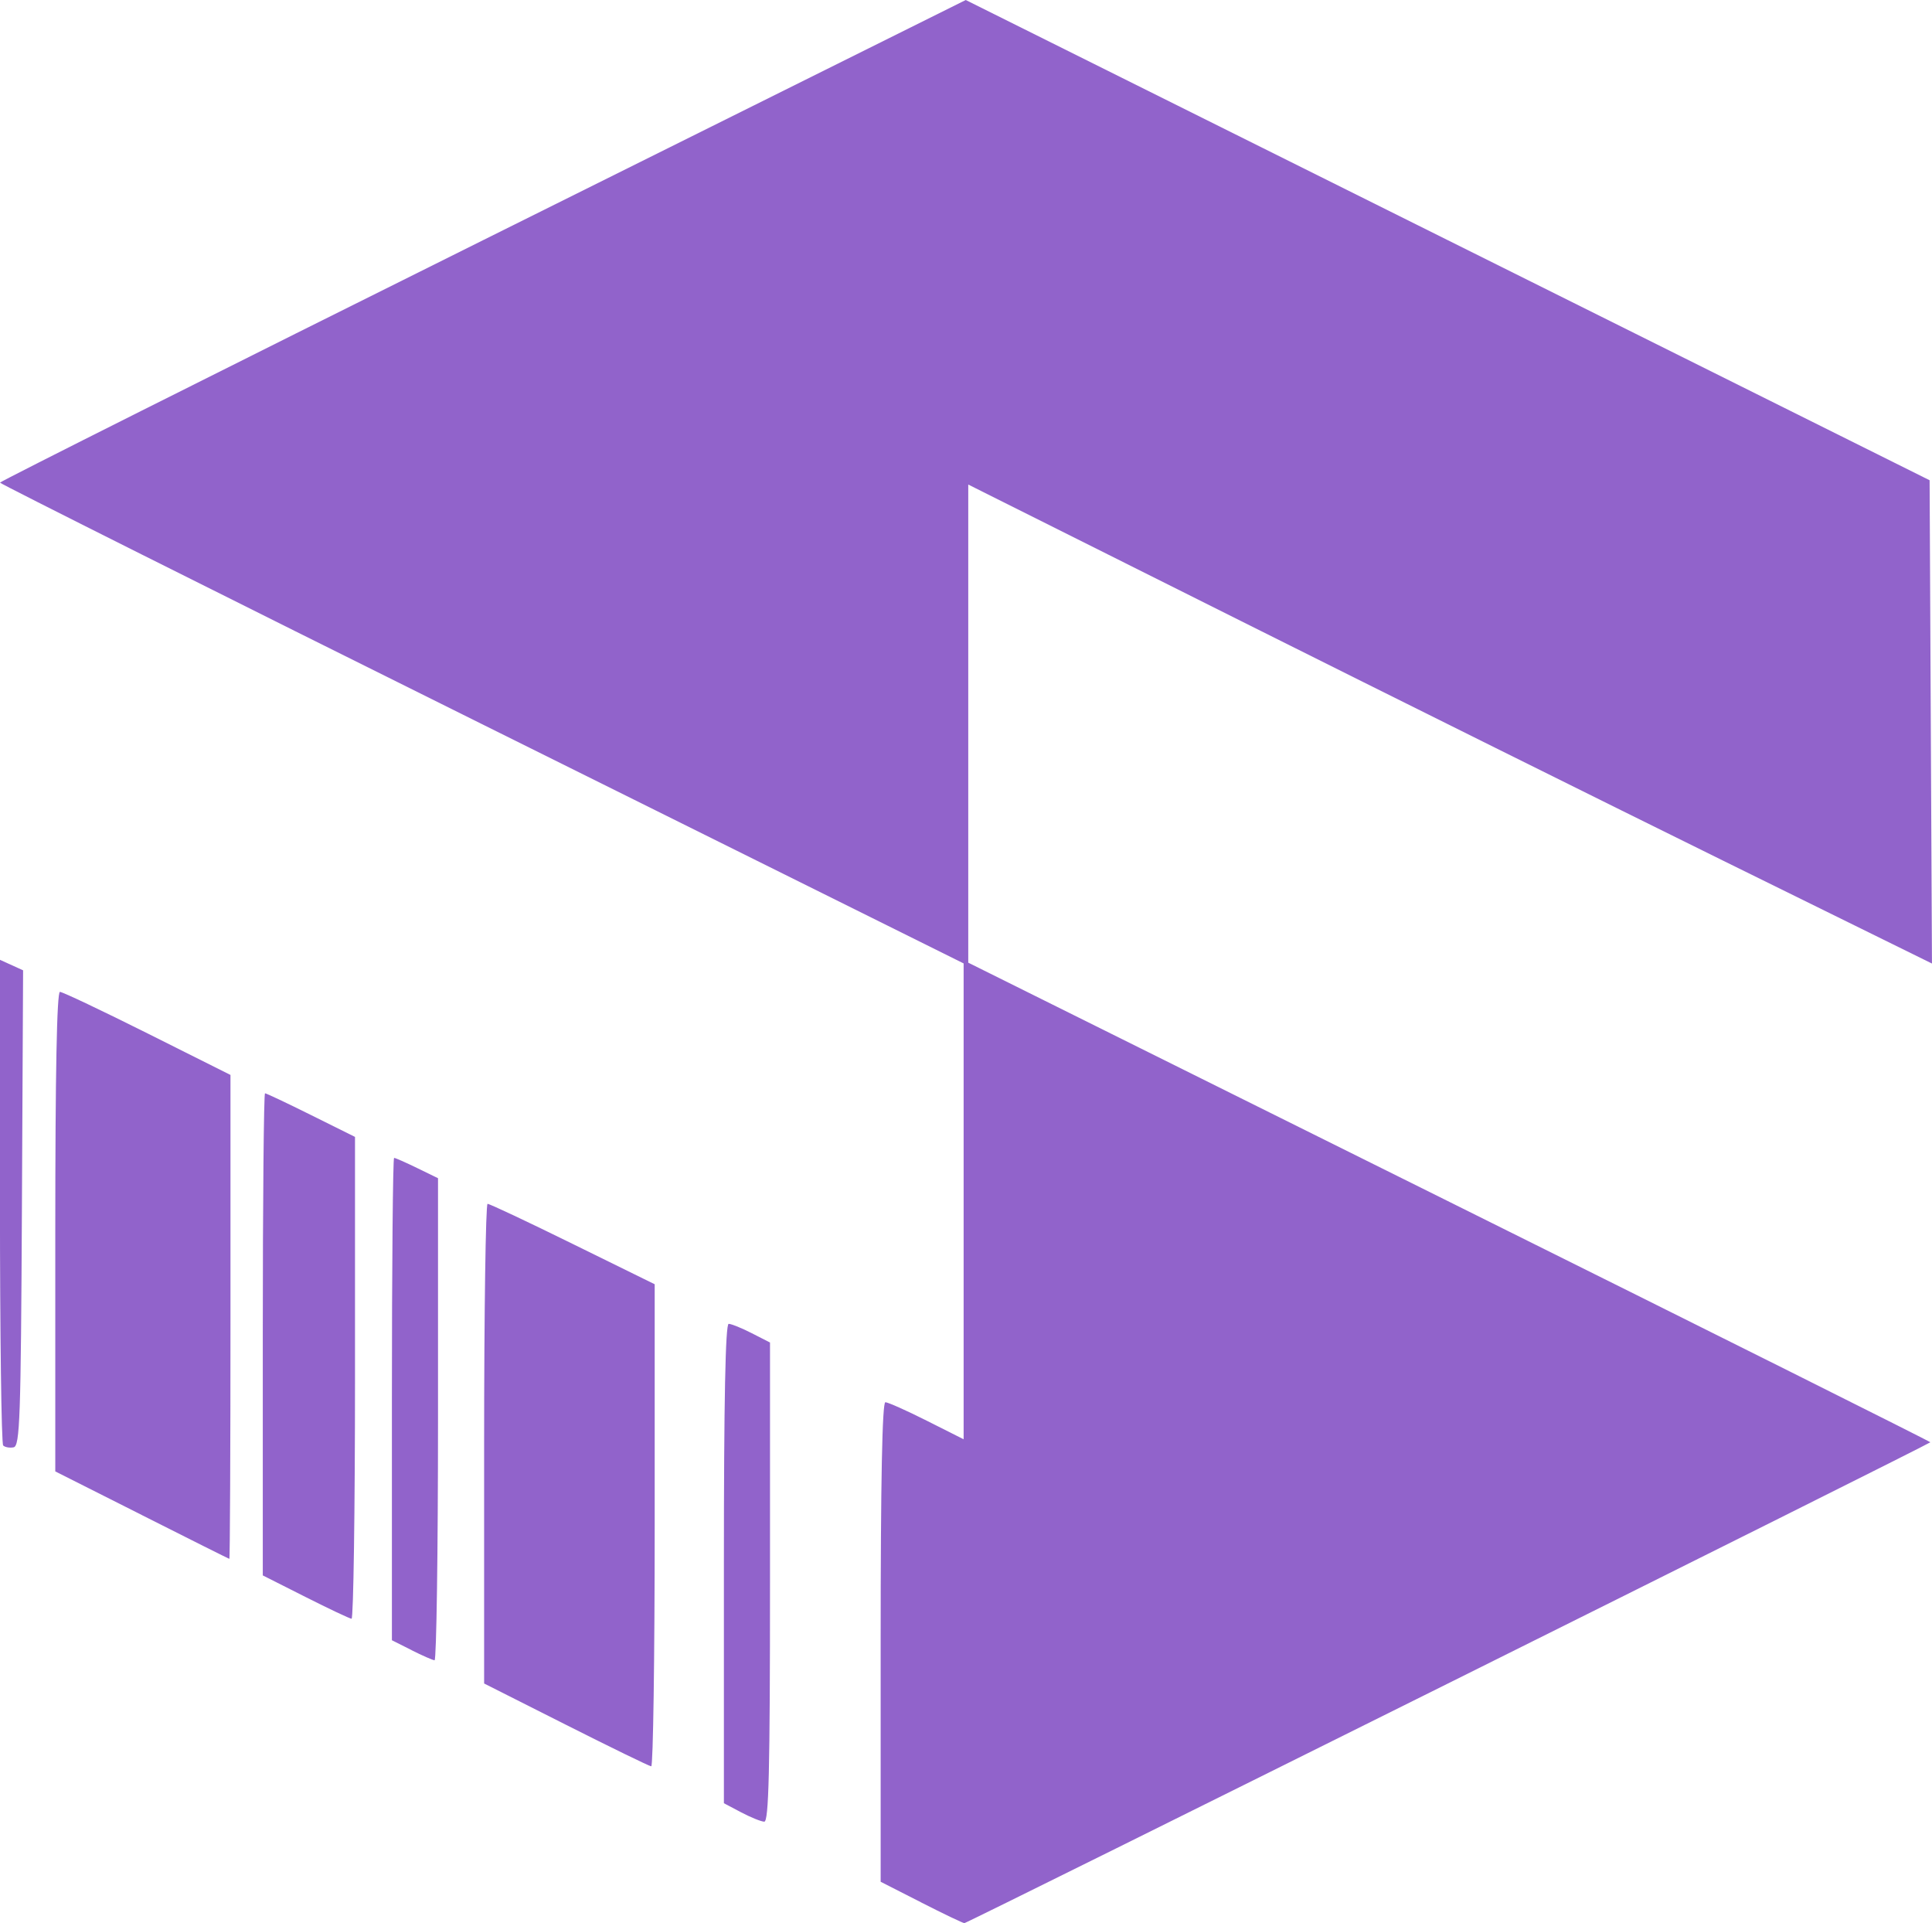 <?xml version="1.0" encoding="UTF-8" standalone="no"?>
<!-- Created with Inkscape (http://www.inkscape.org/) -->

<svg
   width="49.273mm"
   height="49.04mm"
   viewBox="0 0 49.273 49.04"
   version="1.1"
   id="svg1"
   xml:space="preserve"
   inkscape:version="1.3 (0e150ed6c4, 2023-07-21)"
   sodipodi:docname="logo-full.svg"
   xmlns:inkscape="http://www.inkscape.org/namespaces/inkscape"
   xmlns:sodipodi="http://sodipodi.sourceforge.net/DTD/sodipodi-0.dtd"
   xmlns="http://www.w3.org/2000/svg"
   xmlns:svg="http://www.w3.org/2000/svg"><sodipodi:namedview
     id="namedview1"
     pagecolor="#ffffff"
     bordercolor="#000000"
     borderopacity="0.25"
     inkscape:showpageshadow="2"
     inkscape:pageopacity="0.0"
     inkscape:pagecheckerboard="0"
     inkscape:deskcolor="#d1d1d1"
     inkscape:document-units="mm"
     inkscape:zoom="1.6382786"
     inkscape:cx="51.27333"
     inkscape:cy="89.423129"
     inkscape:window-width="3840"
     inkscape:window-height="2071"
     inkscape:window-x="-9"
     inkscape:window-y="-9"
     inkscape:window-maximized="1"
     inkscape:current-layer="layer1" /><defs
     id="defs1" /><g
     inkscape:label="Layer 1"
     inkscape:groupmode="layer"
     id="layer1"
     transform="translate(-23.705,-154.793)"><path
       style="fill:#9163cb;fill-opacity:1"
       d="m 47.194,203.302 -1.029,-0.524 v -6.114 c 0,-4.086 0.04,-6.114 0.12,-6.114 0.066,0 0.542,0.212 1.058,0.472 l 0.938,0.472 v -6.067 -6.067 l -12.288,-6.104 c -6.759,-3.357 -12.288,-6.128 -12.288,-6.156 0,-0.029 5.542,-2.81 12.315,-6.18 l 12.315,-6.127 12.291,6.123 12.291,6.123 0.03,6.162 0.03,6.162 -5.322,-2.621 c -2.927,-1.442 -8.457,-4.19 -12.289,-6.107 l -6.967,-3.486 v 6.096 6.096 l 12.28,6.104 c 6.754,3.357 12.269,6.114 12.257,6.126 -0.073,0.073 -24.572,12.267 -24.636,12.262 -0.043,-0.003 -0.541,-0.242 -1.106,-0.53 z m -4.586,-2.294 -0.441,-0.233 v -6.112 c 0,-4.152 0.039,-6.112 0.122,-6.112 0.067,0 0.332,0.107 0.588,0.238 l 0.466,0.238 v 6.112 c 0,4.814 -0.031,6.111 -0.147,6.107 -0.081,-0.003 -0.345,-0.11 -0.588,-0.238 z m -4.469,-2.233 -2.087,-1.053 v -6.114 c 0,-3.363 0.04,-6.115 0.088,-6.117 0.049,-0.002 1.027,0.459 2.175,1.024 l 2.087,1.026 v 6.15 c 0,3.382 -0.04,6.147 -0.088,6.143 -0.049,-0.003 -1.027,-0.48 -2.175,-1.059 z m -3.939,-1.905 -0.5,-0.251 v -6.15 c 0,-3.383 0.025,-6.15 0.056,-6.15 0.031,0 0.295,0.116 0.588,0.259 l 0.532,0.259 v 6.15 c 0,3.383 -0.04,6.147 -0.088,6.143 -0.049,-0.004 -0.313,-0.12 -0.588,-0.258 z m -2.705,-1.355 -1.088,-0.549 v -6.147 c 0,-3.381 0.026,-6.147 0.057,-6.147 0.031,0 0.561,0.25 1.176,0.556 l 1.119,0.556 v 6.147 c 0,3.381 -0.04,6.144 -0.088,6.14 -0.049,-0.004 -0.578,-0.254 -1.176,-0.556 z m -4.175,-2.09 -2.205,-1.111 v -6.114 c 0,-4.04 0.04,-6.114 0.119,-6.114 0.065,0 1.071,0.477 2.234,1.059 l 2.115,1.059 v 6.173 c 0,3.395 -0.013,6.17 -0.029,6.167 -0.016,-0.003 -1.022,-0.506 -2.234,-1.118 z m -3.534,-1.772 c -0.045,-0.045 -0.082,-2.851 -0.082,-6.234 v -6.151 l 0.295,0.134 0.295,0.134 -0.03,6.064 c -0.027,5.366 -0.051,6.069 -0.213,6.1 -0.1,0.019 -0.219,-0.002 -0.265,-0.047 z"
       id="path1"
       sodipodi:nodetypes="ccssscccssscccccsscccsccscscssscscsscscscscsccssscssscccssscscscccssscscscsscccssss"
       inkscape:export-filename="logo.svg"
       inkscape:export-xdpi="96"
       inkscape:export-ydpi="96" /></g></svg>
